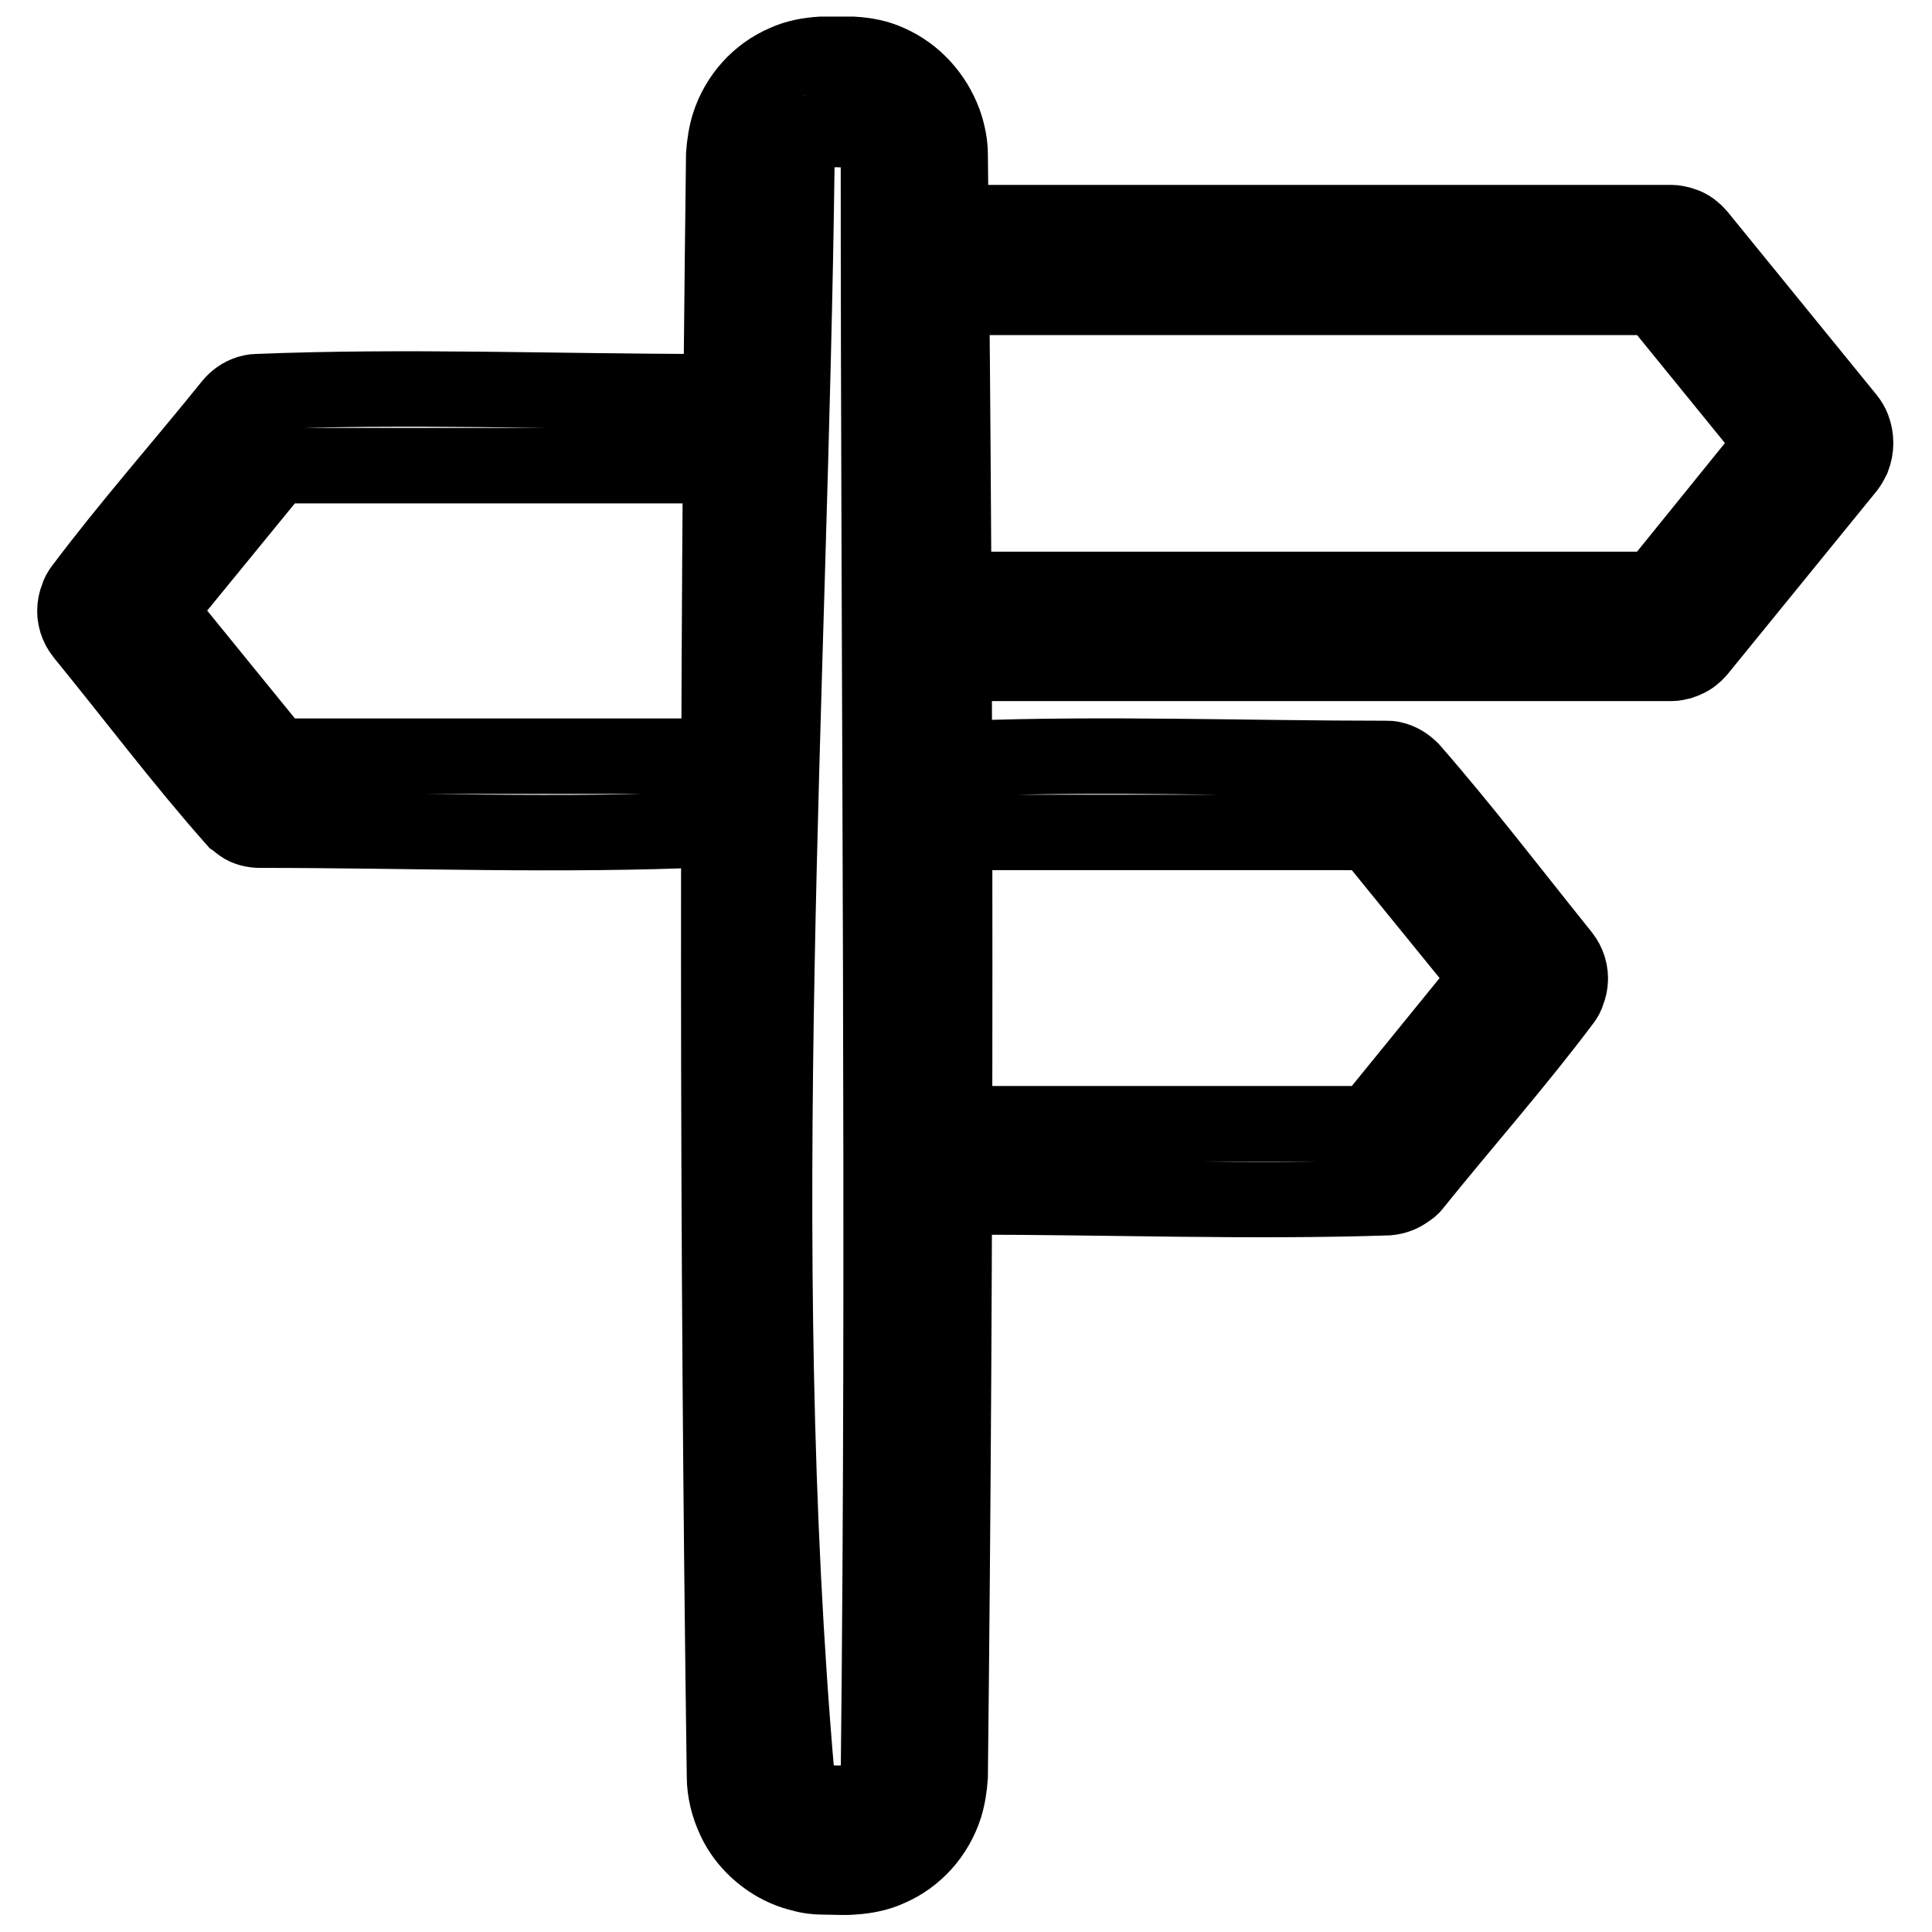 <?xml version="1.0" encoding="utf-8"?>
<!-- Svg Vector Icons : http://www.onlinewebfonts.com/icon -->
<!DOCTYPE svg PUBLIC "-//W3C//DTD SVG 1.1//EN" "http://www.w3.org/Graphics/SVG/1.1/DTD/svg11.dtd">
<svg version="1.1" xmlns="http://www.w3.org/2000/svg" xmlns:xlink="http://www.w3.org/1999/xlink" x="0px" y="0px" viewBox="0 0 256 256" enable-background="new 0 0 256 256" xml:space="preserve">
<g> <path stroke-width="10" fill-opacity="0" stroke="#000000"  d="M109.2,238.9c1,0,2.6,0.1,3.9,0c0.2,0,0.5-0.1,0.7-0.1c1.5-0.5,2.5-1.9,2.6-3.5c0.8-71.4,0-142.9,0-214.3 c0-0.1,0-0.3,0-0.4c-0.2-1.4-1-2.6-2.2-3.1c-0.4-0.2-0.9-0.3-1.3-0.3c-1.3,0-2.7-0.1-4,0c-1.3,0.2-2.5,1-3,2.3 c-0.2,0.4-0.3,0.9-0.3,1.4c-0.9,71.6-6.2,143.4,0,214.7c0.2,1.7,1.5,3.1,3.1,3.4C108.8,238.9,109,238.9,109.2,238.9L109.2,238.9z  M109.2,248.7c-1,0-2-0.1-3-0.4c-2.6-0.6-5-2.1-6.8-4.1c-0.9-1-1.6-2.1-2.1-3.2c-0.8-1.7-1.3-3.7-1.3-5.6 C95,163.8,95,92.2,95.9,20.5c0.1-1.4,0.3-2.7,0.7-4c1.2-3.7,3.9-6.7,7.4-8.2c1.5-0.7,3.2-1,4.8-1.1c1.4,0,2.8,0,4.2,0 c1.7,0.1,3.3,0.4,4.8,1.1c3.4,1.5,6,4.4,7.3,7.9c0.5,1.4,0.8,2.9,0.8,4.3c0.8,71.6,0.8,143.3,0,214.9c-0.1,1.4-0.3,2.7-0.7,4 c-1.2,3.7-3.9,6.7-7.4,8.2c-1.5,0.7-3.2,1-4.8,1.1C111.8,248.8,110.5,248.7,109.2,248.7L109.2,248.7z M128.4,87.9 c-0.8,0-1.5-0.2-2.2-0.5c-1.7-0.9-2.7-2.7-2.6-4.6c0-0.5,0.1-0.9,0.3-1.4c0.2-0.6,0.5-1.1,0.9-1.6c0.7-0.8,1.7-1.4,2.7-1.6 c0.4-0.1,0.5-0.1,0.9-0.1h90.9L235,58.7l-15.7-19.3h-90.9l-0.5,0c-0.8-0.1-1.5-0.3-2.1-0.8c-0.5-0.3-1-0.8-1.3-1.3 c-1.1-1.6-1.2-3.7-0.2-5.3c0.2-0.4,0.5-0.8,0.8-1.1c0.7-0.6,1.5-1.1,2.4-1.3c0.4-0.1,0.5-0.1,0.9-0.1h93.1c0.4,0,0.8,0.1,1.2,0.2 c0.7,0.2,1.3,0.5,1.8,1c0.3,0.2,0.3,0.3,0.6,0.6l19.7,24.2c0.3,0.4,0.5,0.7,0.7,1.2c0.5,1.3,0.5,2.7,0,4c-0.2,0.4-0.4,0.8-0.7,1.2 l-19.7,24.2c-0.3,0.3-0.3,0.4-0.6,0.6c-0.5,0.5-1.2,0.8-1.8,1c-0.4,0.1-0.8,0.2-1.2,0.2H128.4L128.4,87.9z M128.4,158.6 c-0.8,0-1.5-0.2-2.2-0.5c-0.4-0.2-0.9-0.5-1.2-0.9c-0.4-0.4-0.7-0.8-0.9-1.2c-0.9-1.9-0.6-4.2,0.9-5.7c0.6-0.6,1.4-1.1,2.3-1.3 c0.4-0.1,0.7-0.1,1.1-0.1h53.1l15.7-19.3l-15.7-19.3h-53.1l-0.4,0c-0.3,0-0.4,0-0.7-0.1c-0.9-0.2-1.6-0.7-2.3-1.3 c-0.4-0.4-0.7-0.8-0.9-1.2c-0.2-0.5-0.4-1-0.5-1.5c-0.3-1.9,0.6-3.9,2.2-5c0.7-0.4,1.4-0.6,2.1-0.7c18.5-0.7,37.1,0,55.7,0 c0.4,0,0.7,0,1,0.1c0.9,0.2,1.7,0.7,2.4,1.4c6.9,7.9,13.3,16.3,19.9,24.5c0.3,0.4,0.6,0.8,0.8,1.3c0.5,1.2,0.5,2.5,0,3.7 c-0.1,0.4-0.3,0.7-0.5,1c-6.3,8.4-13.3,16.3-19.9,24.5c-0.2,0.3-0.5,0.5-0.8,0.7c-0.8,0.6-1.6,0.9-2.6,1 C165.5,159.3,147,158.6,128.4,158.6L128.4,158.6z M34.5,110c-0.9,0-1.8-0.2-2.5-0.7c-0.3-0.2-0.6-0.5-0.9-0.7 c-7-7.9-13.3-16.3-20-24.5c-0.3-0.4-0.6-0.8-0.8-1.3c-0.5-1.2-0.5-2.5,0-3.7c0.1-0.4,0.3-0.7,0.5-1c6.3-8.4,13.3-16.3,19.9-24.5 c0.6-0.7,1.3-1.2,2.2-1.5c0.4-0.1,0.7-0.2,1.1-0.2c19.9-0.8,39.9,0,59.8,0c0.4,0,0.8,0,1.1,0.1c0.9,0.2,1.7,0.7,2.3,1.4 c0.4,0.4,0.7,0.8,0.9,1.3c0.8,1.8,0.5,4.1-0.9,5.5c-0.4,0.4-0.8,0.7-1.2,0.9c-0.7,0.4-1.4,0.5-2.2,0.6H36.7L21,80.9l15.7,19.3h57.2 l0.4,0c0.8,0.1,1.5,0.3,2.2,0.7c0.4,0.3,0.8,0.6,1.2,1c1.2,1.5,1.4,3.5,0.6,5.2c-0.2,0.5-0.5,0.9-0.9,1.3c-0.6,0.7-1.4,1.1-2.3,1.4 c-0.3,0.1-0.4,0.1-0.8,0.1C74.4,110.8,54.4,110,34.5,110L34.5,110z"/></g>
</svg>